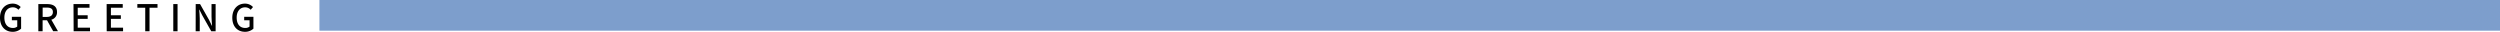 <svg xmlns="http://www.w3.org/2000/svg" viewBox="0 0 1222.15 15.51"><path d="M0,8.68C0,4.36,2.66,1.77,6.18,1.77a5.3,5.3,0,0,1,3.94,1.67L9,4.78A3.54,3.54,0,0,0,6.25,3.59c-2.47,0-4.11,1.91-4.11,5s1.46,5.08,4.2,5.08A3.32,3.32,0,0,0,8.43,13V9.92H5.8V8.21h4.52V14a6,6,0,0,1-4.2,1.55C2.57,15.51,0,13,0,8.68Z"/><path d="M26,15.27,23,9.92H20.83v5.35H18.74V2h4.34c2.73,0,4.79,1,4.79,3.84a3.68,3.68,0,0,1-2.78,3.79l3.24,5.62Zm-5.15-7h2c1.92,0,3-.79,3-2.39s-1.05-2.17-3-2.17h-2Z"/><path d="M35.93,2h7.83V3.77H38V7.46h4.86V9.22H38v4.29H44v1.76h-8Z"/><path d="M52.13,2H60V3.77H54.22V7.46h4.86V9.22H54.22v4.29h5.94v1.76h-8Z"/><path d="M71,3.77H67.14V2H77V3.77h-3.9v11.5H71Z"/><path d="M84.71,2H86.8V15.27H84.71Z"/><path d="M95.67,2h2.14l4.4,7.78,1.38,2.81h.09c-.11-1.37-.27-3-.27-4.41V2h2V15.27h-2.14L98.86,7.46,97.47,4.69h-.09c.11,1.36.27,2.89.27,4.33v6.25h-2Z"/><path d="M113.56,8.68c0-4.32,2.67-6.91,6.18-6.91a5.3,5.3,0,0,1,3.94,1.67l-1.13,1.34a3.58,3.58,0,0,0-2.74-1.19c-2.47,0-4.11,1.91-4.11,5s1.46,5.08,4.2,5.08A3.32,3.32,0,0,0,122,13V9.92h-2.63V8.21h4.52V14a6,6,0,0,1-4.2,1.55C116.14,15.51,113.56,13,113.56,8.68Z"/><rect x="156.15" width="1066" height="15" fill="#7d9ecc"/></svg>